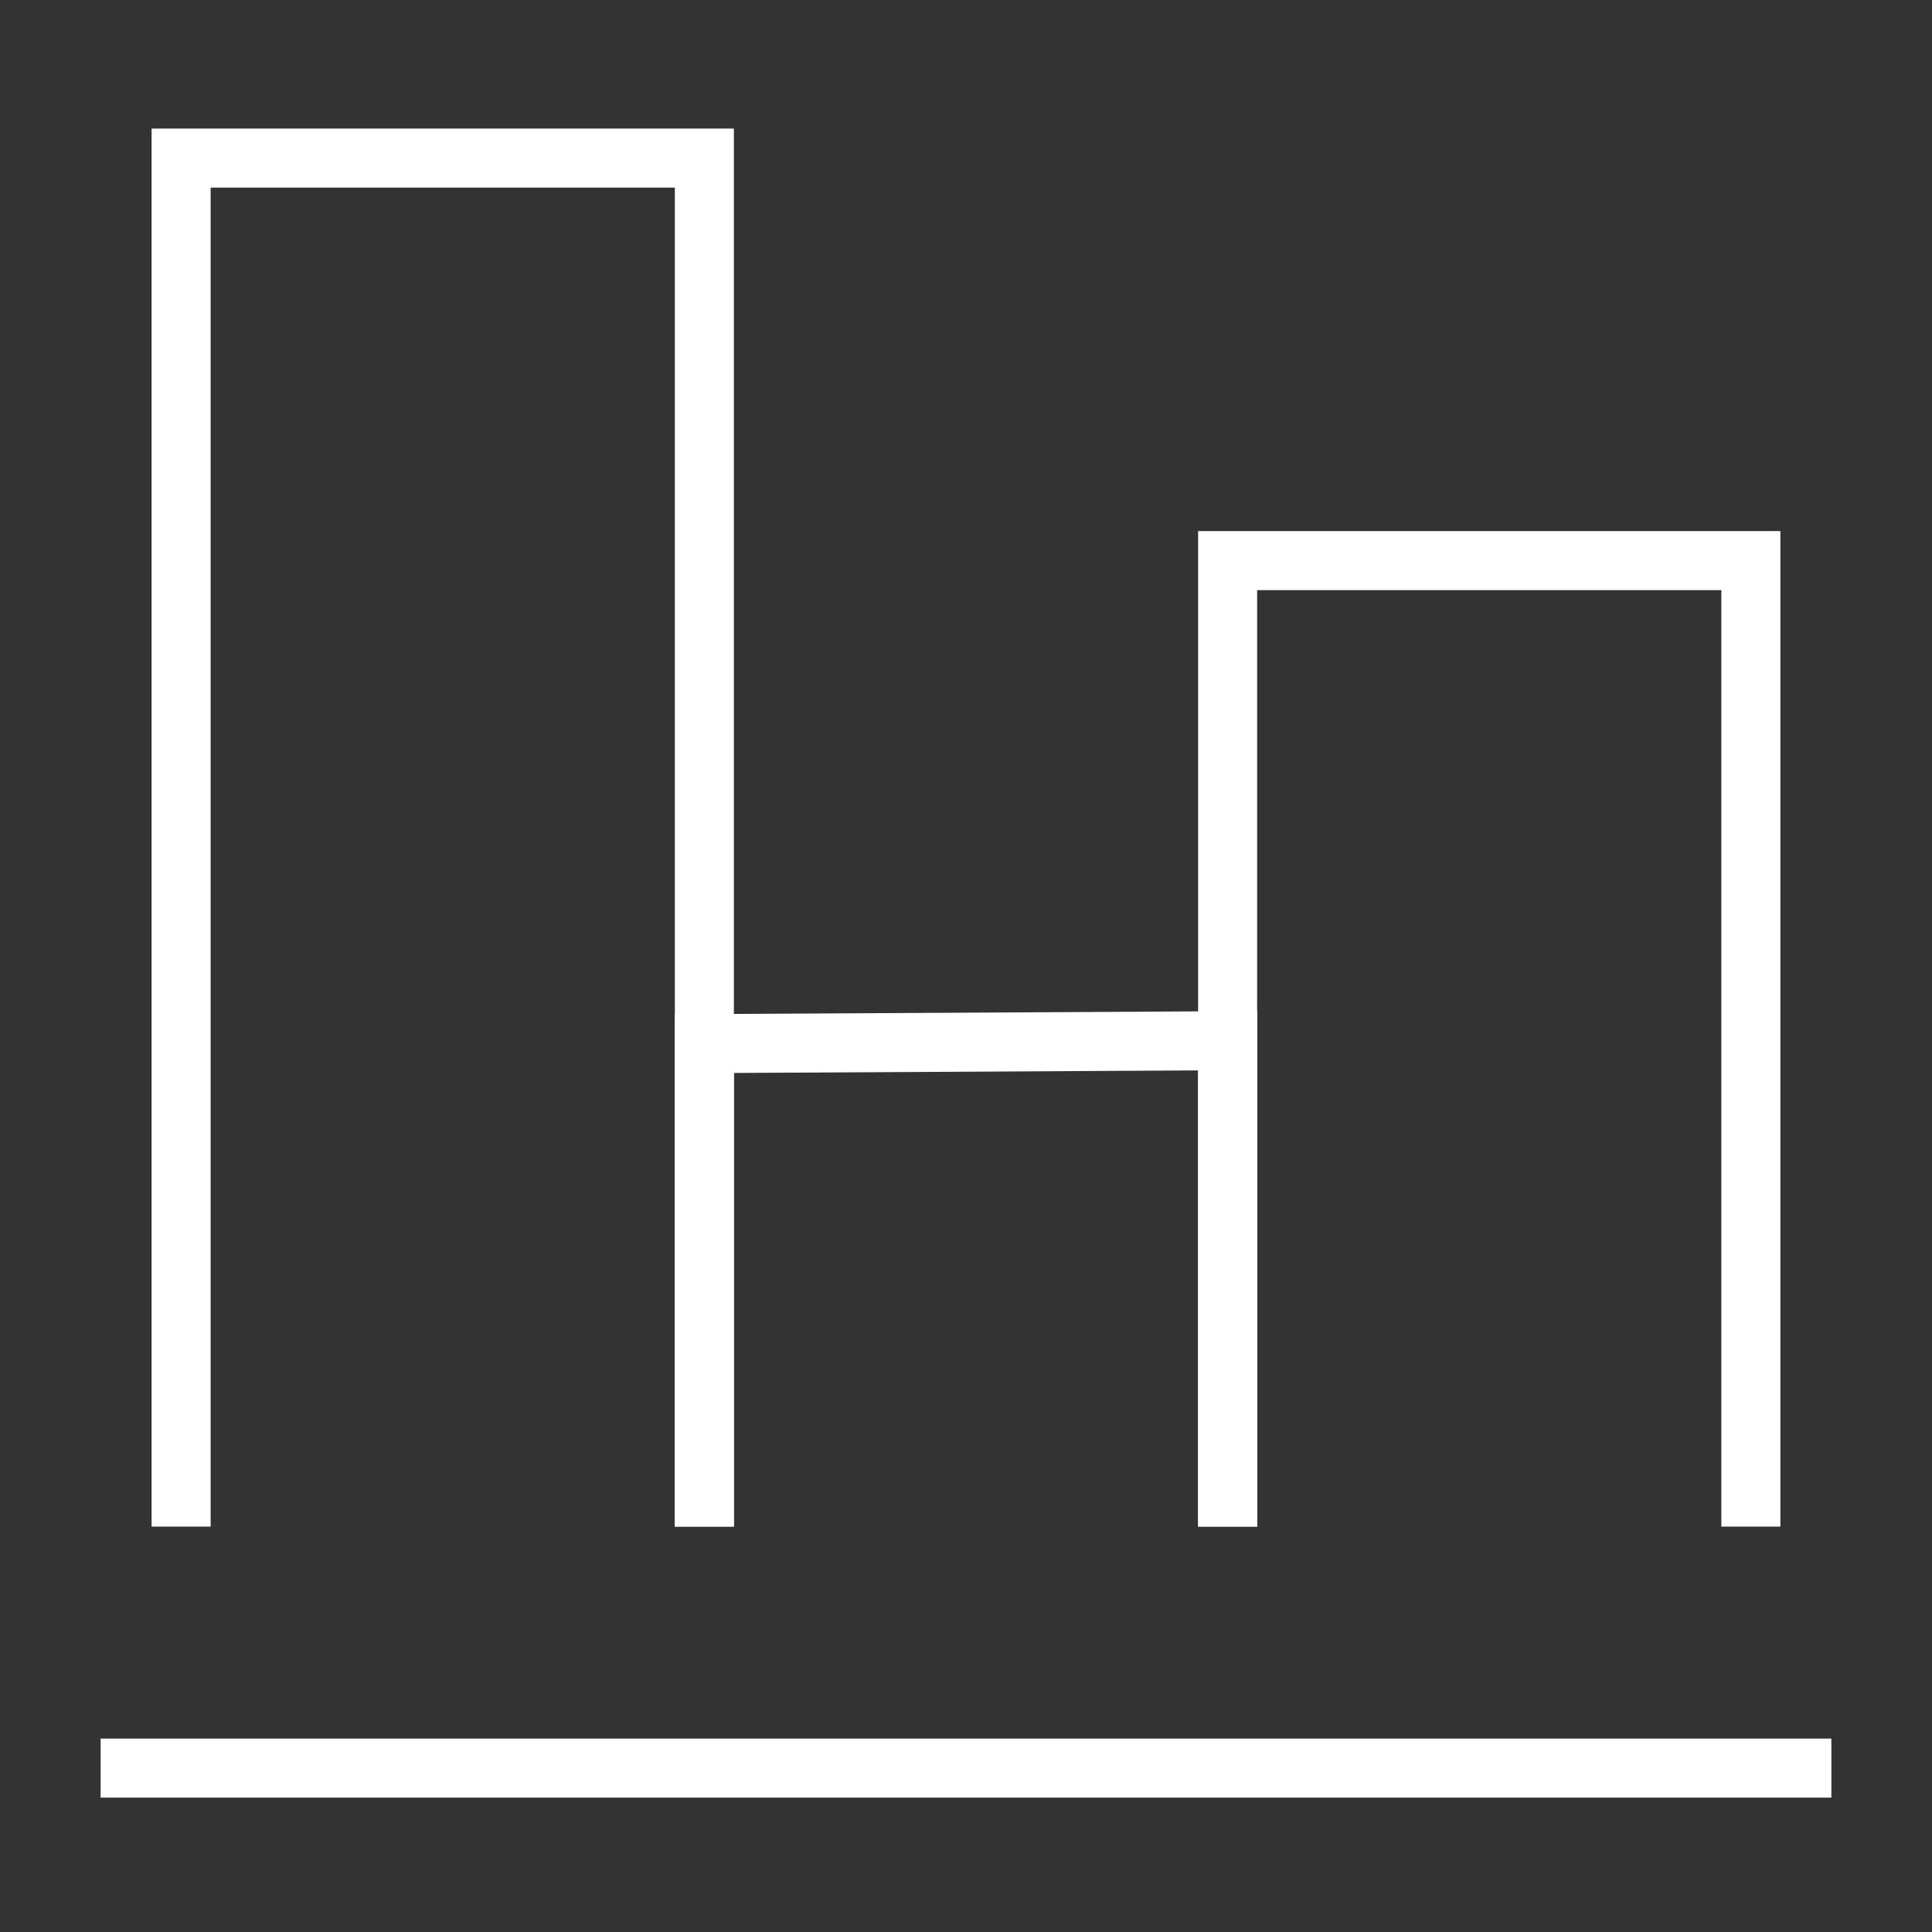 <svg xmlns="http://www.w3.org/2000/svg" width="72" height="72" viewBox="0 0 72 72" fill="none"><rect x="0" y="0" width="72" height="72" fill="#333333" stroke="none"/><path d="M65.25 56.892V20.892H45.75V56.892" stroke="white" stroke-width="2.2"></path><path d="M45.75 56.892V38.785L26.25 38.892V56.892" stroke="white" stroke-width="2.2"></path><path d="M26.25 56.892V5.892H6.75V56.892" stroke="white" stroke-width="2.2"></path><path d="M3.75 65.892H68.25" stroke="white" stroke-width="2.2"></path></svg>